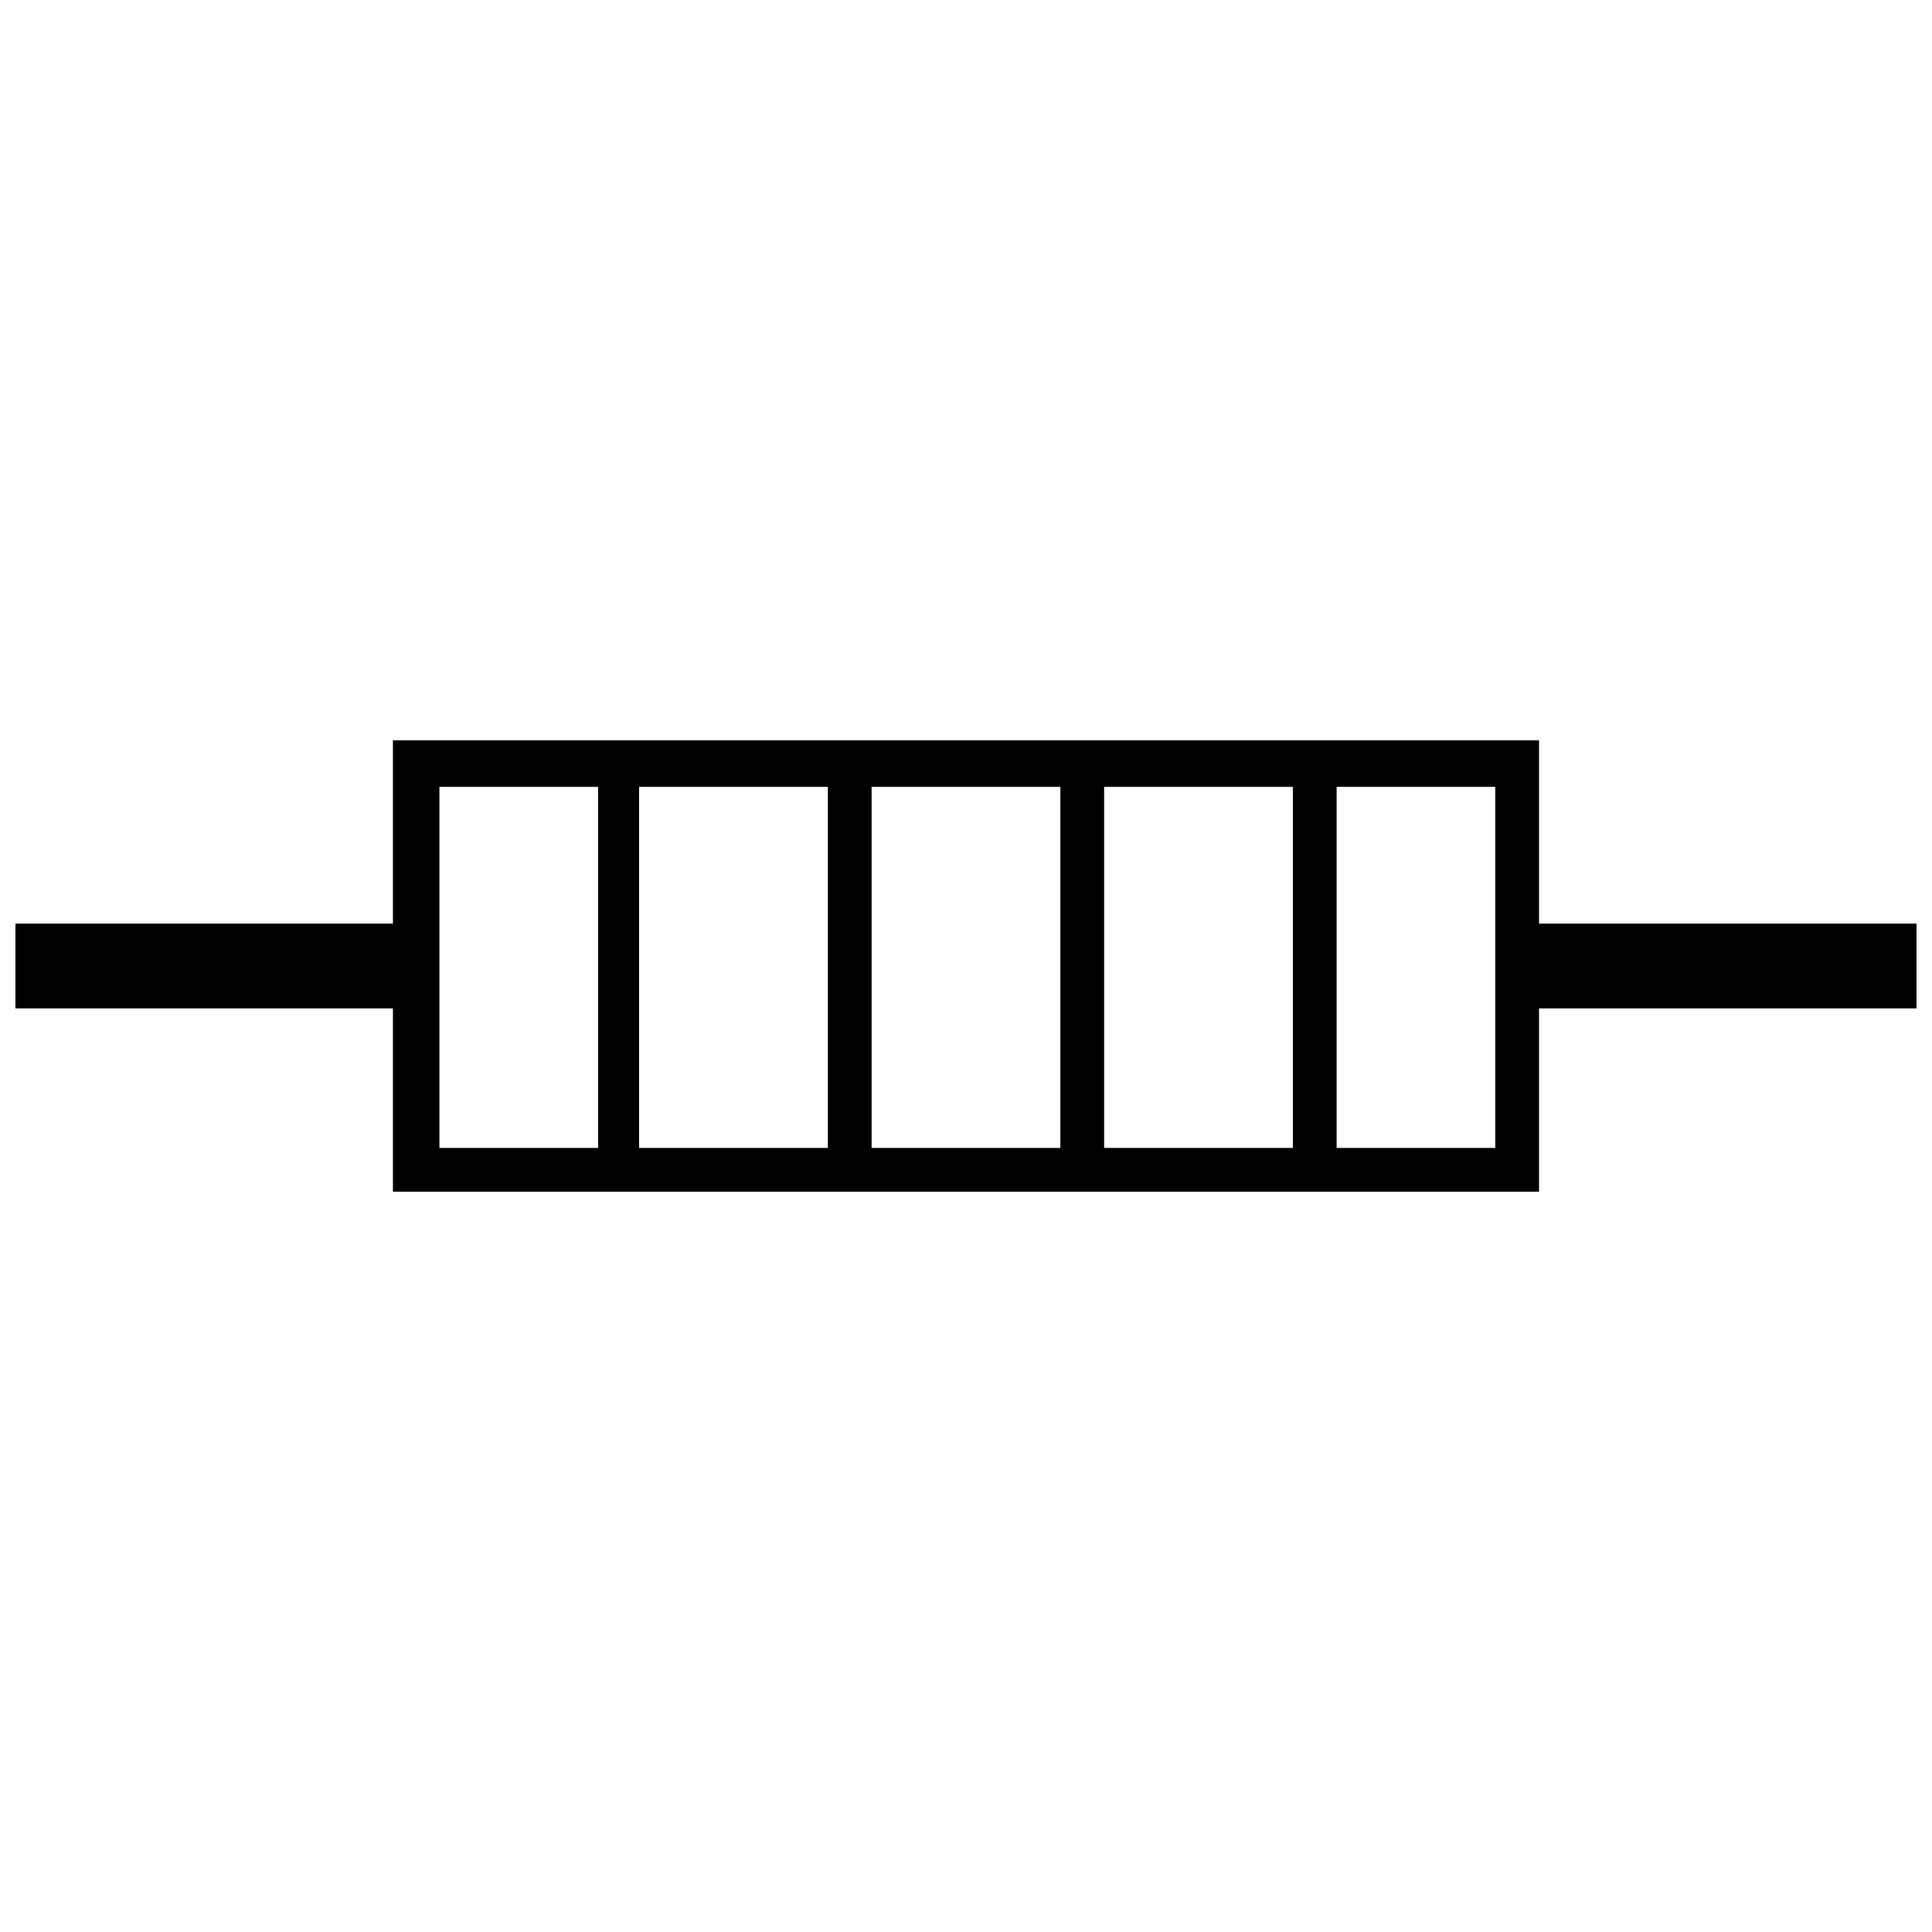 <?xml version="1.0" encoding="UTF-8"?>
<!-- Uploaded to: ICON Repo, www.iconrepo.com, Generator: ICON Repo Mixer Tools -->
<svg width="800px" height="800px" version="1.1" viewBox="144 144 512 512" xmlns="http://www.w3.org/2000/svg">
 <defs>
  <clipPath id="a">
   <path d="m148.09 340h503.81v120h-503.81z"/>
  </clipPath>
 </defs>
 <g clip-path="url(#a)">
  <path d="m248.13 340.2h303.73v48.57h100.04v22.473h-100.04v48.57h-303.73v-48.57h-100.04v-22.473h100.04zm65.242 12.324v95.688h50.02v-95.688zm-10.875 95.688v-95.688h-42.043v95.688zm72.492-95.688v95.688h50.02v-95.688zm61.617 0v95.688h50.02v-95.688zm61.617 0v95.688h42.043v-95.688z" fill-rule="evenodd"/>
 </g>
</svg>